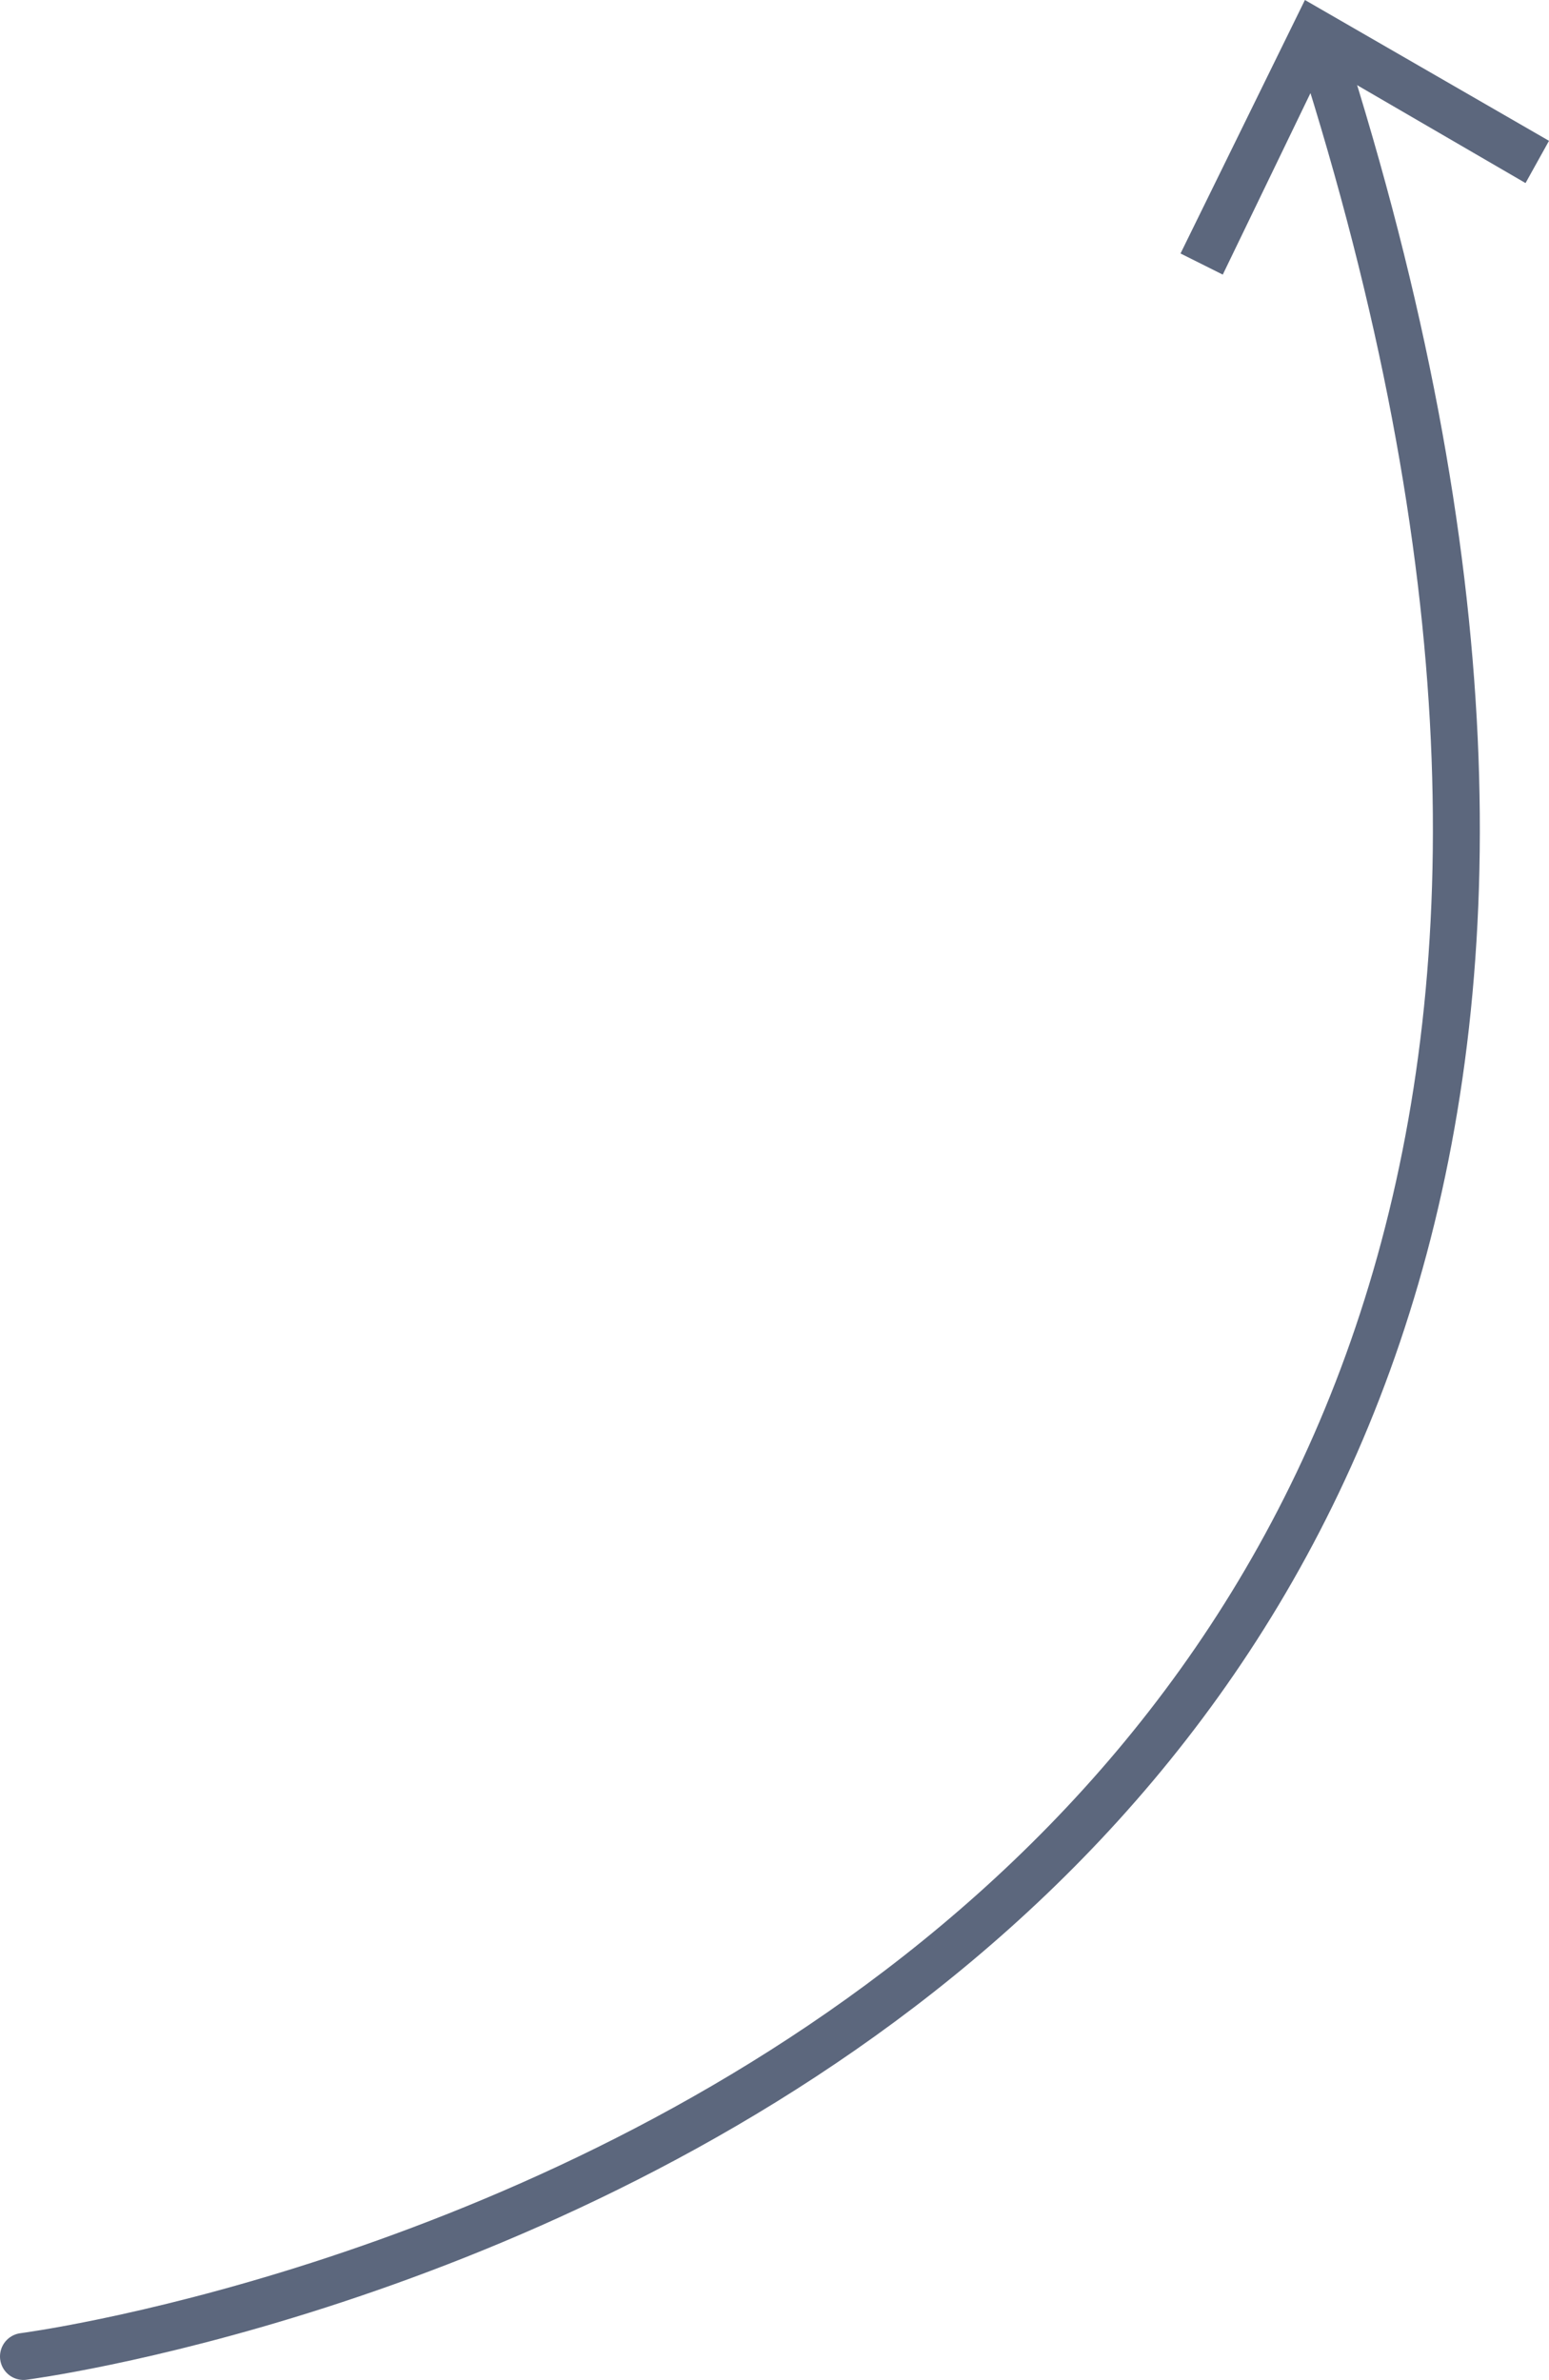 <svg xmlns="http://www.w3.org/2000/svg" viewBox="0 0 66 101.4">
  <g>
    <path d="M1,100.4S84.3,89.7,56.3,2.1" fill="none" stroke="#5c677d" stroke-linecap="round" stroke-linejoin="round" stroke-width="2"/>
    <polygon points="66 6 65 7.8 56.4 2.8 52.1 11.7 50.3 10.8 55.6 0 66 6" fill="#5c677d"/>
  </g>
</svg>
